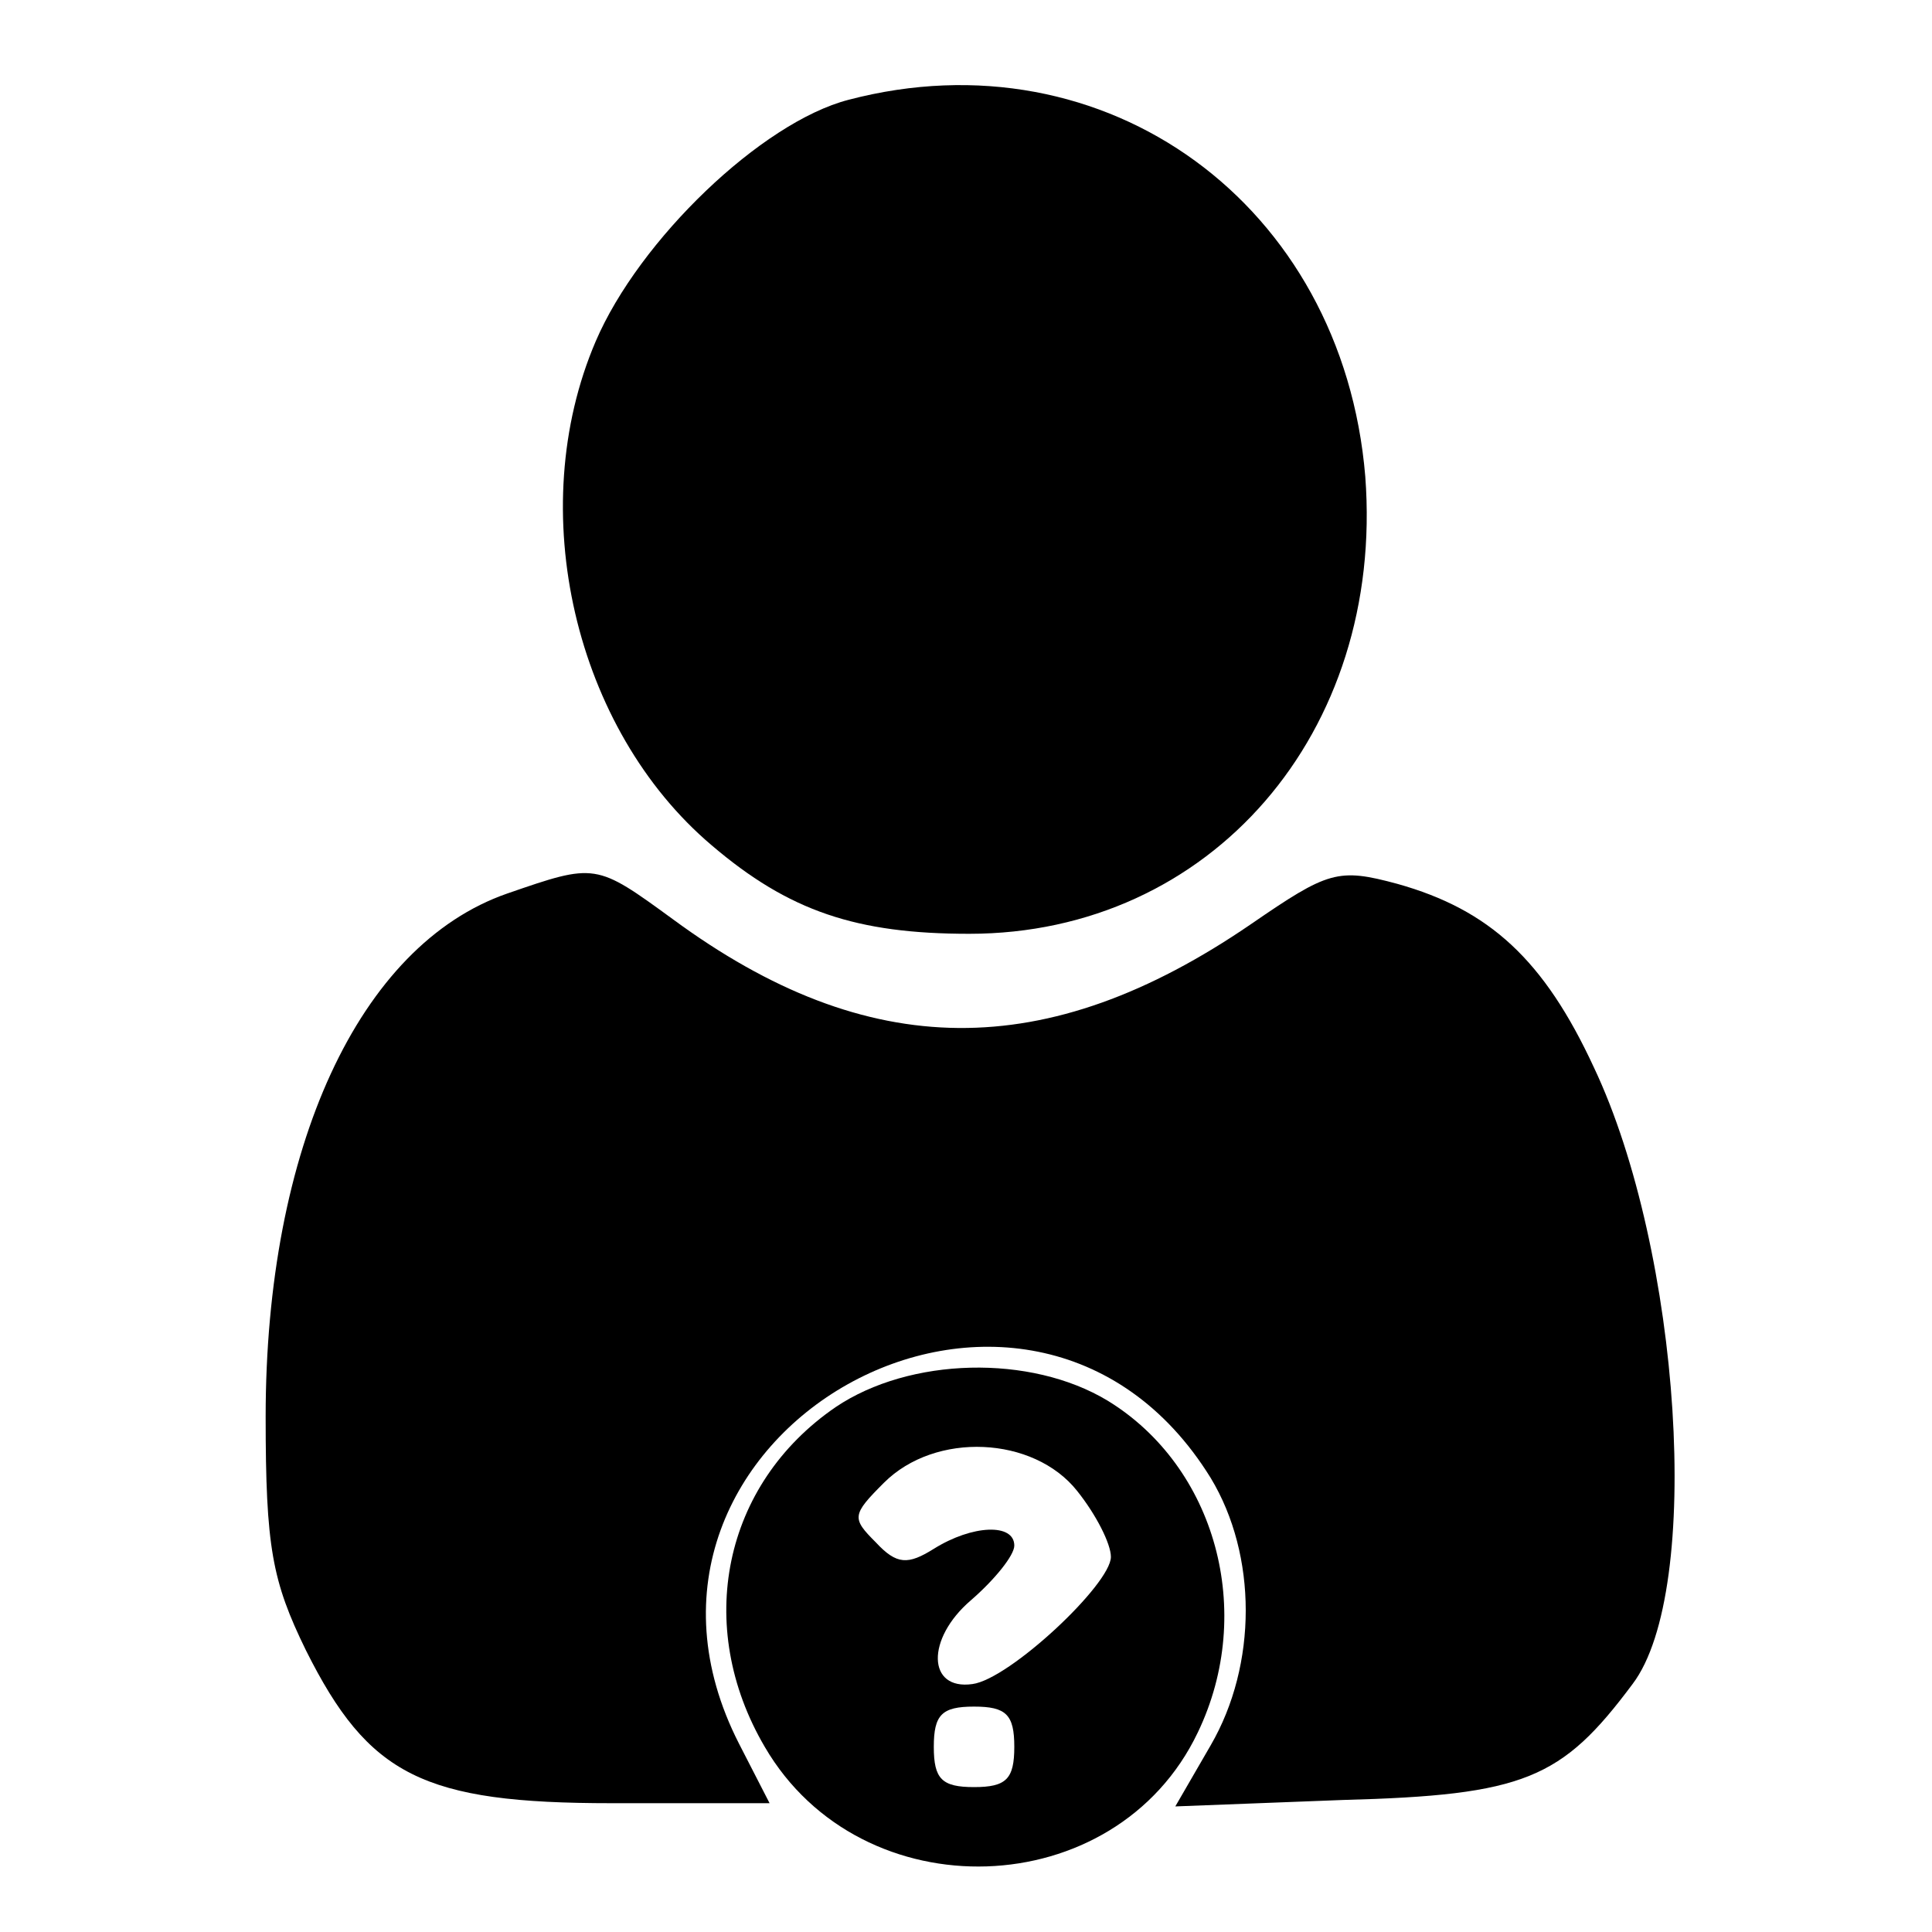 <?xml version="1.0" standalone="no"?>
<!DOCTYPE svg PUBLIC "-//W3C//DTD SVG 20010904//EN"
 "http://www.w3.org/TR/2001/REC-SVG-20010904/DTD/svg10.dtd">
<svg version="1.0" xmlns="http://www.w3.org/2000/svg"
 width="120pt" height="120pt" viewBox="0 0 120 120"
 preserveAspectRatio="xMidYMid meet">

<g transform="translate(0,120) scale(0.1,-0.1)"
fill="#000000" stroke="none">
<path d="M527 1138 c-54 -14 -130 -87 -157 -150 -45 -105 -13 -241 72 -313 48
-41 90 -55 160 -55 150 0 258 125 246 284 -14 169 -161 276 -321 234z"/>
<path d="M315 645 c-92 -32 -150 -158 -150 -325 0 -81 4 -102 25 -145 39 -78
73 -95 190 -95 l98 0 -19 37 c-98 192 180 348 293 165 29 -48 29 -116 0 -166
l-22 -38 104 4 c113 3 136 13 180 72 44 58 30 269 -24 383 -31 67 -65 98 -122
114 -37 10 -43 8 -91 -25 -127 -87 -238 -86 -359 3 -48 35 -48 35 -103 16z"/>
<path d="M519 326 c-70 -48 -88 -136 -44 -211 60 -103 218 -98 269 9 36 75 11
165 -56 206 -48 29 -123 27 -169 -4z m150 -52 c12 -15 21 -33 21 -41 0 -17
-63 -76 -86 -79 -28 -4 -29 28 -1 52 15 13 27 28 27 34 0 14 -26 13 -50 -2
-16 -10 -23 -10 -36 4 -15 15 -15 17 5 37 32 32 93 29 120 -5z m-39 -159 c0
-20 -5 -25 -25 -25 -20 0 -25 5 -25 25 0 20 5 25 25 25 20 0 25 -5 25 -25z"/>
</g>
</svg>
